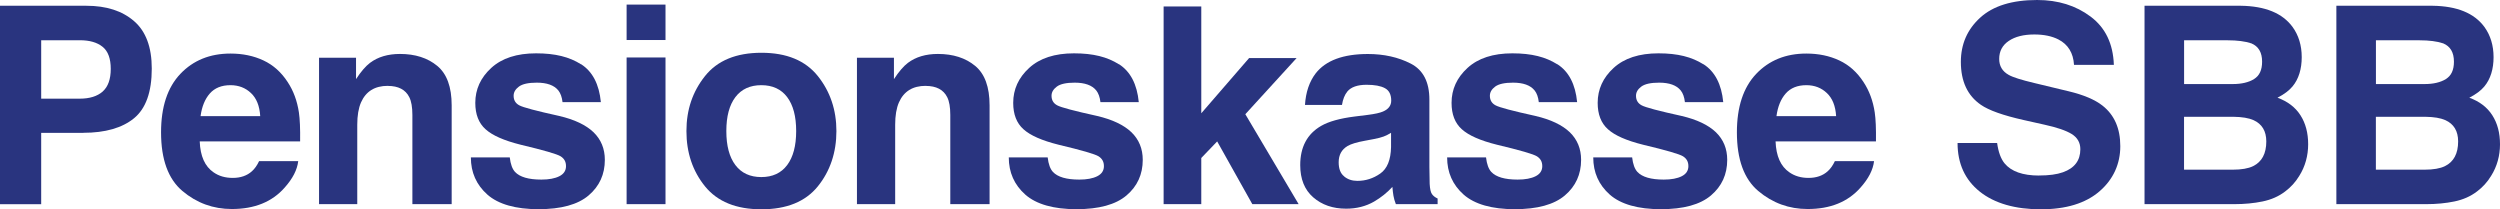 <?xml version="1.0" encoding="UTF-8"?><svg id="Ebene_1" xmlns="http://www.w3.org/2000/svg" viewBox="0 0 446.73 37.4"><path d="M14.89,23.74h-7.53v12.75H0V1.03h15.44c3.56,0,6.4.91,8.51,2.74,2.12,1.83,3.17,4.66,3.17,8.49,0,4.18-1.06,7.14-3.17,8.87s-5.14,2.6-9.07,2.6ZM18.35,16.35c.96-.85,1.44-2.2,1.44-4.04s-.48-3.16-1.45-3.94c-.97-.79-2.33-1.18-4.08-1.18h-6.9v10.44h6.9c1.75,0,3.11-.42,4.09-1.27Z" fill="#29347f"/><path d="M53.29,28.79c-.18,1.56-.99,3.13-2.43,4.74-2.24,2.55-5.39,3.82-9.43,3.82-3.33,0-6.28-1.07-8.83-3.22-2.55-2.15-3.82-5.64-3.82-10.49,0-4.54,1.15-8.02,3.45-10.44,2.3-2.42,5.29-3.63,8.96-3.63,2.18,0,4.14.41,5.89,1.23,1.75.82,3.19,2.11,4.33,3.87,1.03,1.56,1.69,3.36,2,5.41.18,1.2.25,2.93.22,5.19h-17.94c.1,2.63.92,4.47,2.48,5.53.95.66,2.08.99,3.42.99,1.41,0,2.56-.4,3.44-1.2.48-.43.91-1.03,1.27-1.8h7ZM46.5,20.75c-.11-1.81-.66-3.19-1.65-4.12-.99-.94-2.21-1.41-3.67-1.41-1.59,0-2.82.5-3.69,1.49-.87.99-1.42,2.34-1.65,4.04h10.65Z" fill="#29347f"/><path d="M69.3,15.34c-2.33,0-3.92.99-4.79,2.96-.45,1.04-.67,2.37-.67,3.99v14.19h-6.83V10.32h6.61v3.82c.88-1.35,1.72-2.32,2.5-2.91,1.41-1.06,3.2-1.59,5.36-1.59,2.71,0,4.93.71,6.65,2.13,1.72,1.42,2.58,3.77,2.58,7.06v17.65h-7.02v-15.94c0-1.38-.18-2.44-.55-3.17-.67-1.35-1.96-2.02-3.85-2.02Z" fill="#29347f"/><path d="M103.83,11.47c2.05,1.31,3.23,3.58,3.54,6.78h-6.85c-.1-.88-.35-1.58-.75-2.09-.75-.93-2.04-1.39-3.85-1.39-1.49,0-2.55.23-3.19.7-.63.47-.95,1.01-.95,1.64,0,.79.34,1.35,1.01,1.71.67.37,3.05,1,7.14,1.9,2.73.64,4.77,1.61,6.13,2.91,1.35,1.31,2.02,2.96,2.02,4.93,0,2.6-.97,4.72-2.9,6.36s-4.92,2.46-8.96,2.46-7.16-.87-9.13-2.61c-1.96-1.74-2.95-3.96-2.95-6.65h6.95c.14,1.22.46,2.08.94,2.6.85.91,2.42,1.37,4.71,1.37,1.35,0,2.42-.2,3.21-.6.79-.4,1.19-1,1.19-1.8s-.32-1.35-.96-1.76c-.64-.4-3.02-1.09-7.14-2.07-2.97-.74-5.06-1.66-6.28-2.77-1.22-1.09-1.83-2.66-1.83-4.71,0-2.42.95-4.5,2.85-6.24,1.9-1.74,4.57-2.61,8.02-2.61s5.94.65,8.01,1.95Z" fill="#29347f"/><path d="M118.92.82v6.33h-6.95V.82h6.95ZM118.92,10.27v26.21h-6.95V10.27h6.95Z" fill="#29347f"/><path d="M146.14,13.59c2.21,2.77,3.32,6.05,3.32,9.84s-1.11,7.14-3.32,9.87c-2.21,2.73-5.57,4.1-10.08,4.1s-7.86-1.37-10.08-4.1c-2.21-2.73-3.32-6.02-3.32-9.87s1.11-7.06,3.32-9.84c2.21-2.77,5.57-4.16,10.08-4.16s7.86,1.39,10.08,4.16ZM136.04,15.22c-2,0-3.55.71-4.63,2.13-1.08,1.42-1.62,3.44-1.62,6.07s.54,4.66,1.62,6.08c1.08,1.43,2.62,2.14,4.63,2.14s3.54-.71,4.62-2.14c1.07-1.43,1.61-3.45,1.61-6.08s-.54-4.65-1.61-6.07c-1.07-1.42-2.61-2.13-4.62-2.13Z" fill="#29347f"/><path d="M165.42,15.34c-2.33,0-3.92.99-4.79,2.96-.45,1.04-.67,2.37-.67,3.99v14.19h-6.83V10.32h6.61v3.82c.88-1.35,1.72-2.32,2.5-2.91,1.41-1.06,3.2-1.59,5.36-1.59,2.71,0,4.93.71,6.65,2.13,1.72,1.42,2.58,3.77,2.58,7.06v17.65h-7.02v-15.94c0-1.38-.18-2.44-.55-3.17-.67-1.35-1.96-2.02-3.85-2.02Z" fill="#29347f"/><path d="M199.95,11.47c2.05,1.31,3.23,3.58,3.54,6.78h-6.85c-.1-.88-.35-1.58-.75-2.09-.75-.93-2.04-1.39-3.85-1.39-1.49,0-2.55.23-3.19.7-.63.47-.95,1.01-.95,1.64,0,.79.34,1.35,1.01,1.71.67.37,3.05,1,7.14,1.9,2.73.64,4.77,1.61,6.13,2.91,1.35,1.31,2.02,2.96,2.02,4.93,0,2.6-.97,4.72-2.9,6.36s-4.92,2.46-8.96,2.46-7.16-.87-9.13-2.61c-1.96-1.74-2.95-3.96-2.95-6.65h6.95c.14,1.22.46,2.08.94,2.6.85.91,2.42,1.37,4.71,1.37,1.35,0,2.42-.2,3.21-.6.79-.4,1.19-1,1.19-1.8s-.32-1.35-.96-1.76c-.64-.4-3.02-1.09-7.14-2.07-2.97-.74-5.06-1.66-6.28-2.77-1.22-1.09-1.83-2.66-1.83-4.71,0-2.42.95-4.5,2.85-6.24,1.9-1.74,4.57-2.61,8.02-2.61s5.94.65,8.01,1.95Z" fill="#29347f"/><path d="M232.05,36.48h-8.27l-6.28-11.21-2.84,2.96v8.25h-6.73V1.15h6.73v19.09l8.54-9.86h8.49l-9.16,10.03,9.52,16.06Z" fill="#29347f"/><path d="M235.1,13.11c1.81-2.31,4.92-3.46,9.33-3.46,2.87,0,5.42.57,7.65,1.71,2.23,1.14,3.34,3.29,3.34,6.44v12.02c0,.83.02,1.84.05,3.03.05.9.18,1.51.41,1.83.22.32.56.59,1.01.79v1.01h-7.46c-.21-.53-.35-1.03-.43-1.49-.08-.46-.14-.99-.19-1.59-.95,1.03-2.04,1.9-3.27,2.62-1.48.85-3.14,1.27-5,1.27-2.37,0-4.33-.68-5.88-2.03s-2.32-3.27-2.32-5.76c0-3.22,1.24-5.56,3.73-7,1.36-.79,3.37-1.35,6.01-1.68l2.33-.29c1.27-.16,2.17-.36,2.72-.6.98-.42,1.47-1.07,1.47-1.95,0-1.07-.37-1.82-1.12-2.22-.75-.41-1.84-.61-3.28-.61-1.62,0-2.77.4-3.44,1.2-.48.59-.8,1.4-.96,2.4h-6.61c.14-2.29.79-4.18,1.92-5.65ZM240.19,31.53c.64.53,1.43.79,2.36.79,1.47,0,2.83-.43,4.08-1.3s1.89-2.44,1.94-4.74v-2.55c-.43.27-.87.49-1.31.66-.44.17-1.05.32-1.82.47l-1.54.29c-1.44.26-2.48.57-3.1.94-1.06.63-1.59,1.6-1.59,2.91,0,1.17.33,2.01.99,2.52Z" fill="#29347f"/><path d="M278.28,11.47c2.05,1.31,3.23,3.58,3.54,6.78h-6.85c-.1-.88-.34-1.58-.75-2.09-.75-.93-2.04-1.39-3.85-1.39-1.49,0-2.55.23-3.19.7-.63.47-.95,1.01-.95,1.64,0,.79.34,1.35,1.01,1.71.67.37,3.05,1,7.14,1.9,2.73.64,4.77,1.61,6.13,2.91,1.35,1.31,2.02,2.96,2.02,4.93,0,2.6-.97,4.72-2.9,6.36-1.93,1.64-4.92,2.46-8.96,2.46s-7.16-.87-9.13-2.61c-1.96-1.74-2.95-3.96-2.95-6.65h6.95c.14,1.22.46,2.08.94,2.6.85.91,2.42,1.37,4.71,1.37,1.35,0,2.42-.2,3.21-.6s1.19-1,1.19-1.8-.32-1.35-.96-1.76c-.64-.4-3.02-1.09-7.14-2.07-2.97-.74-5.06-1.66-6.28-2.77-1.22-1.09-1.83-2.66-1.83-4.71,0-2.42.95-4.5,2.85-6.24,1.9-1.74,4.57-2.61,8.02-2.61s5.94.65,8.01,1.95Z" fill="#29347f"/><path d="M304.39,11.47c2.05,1.31,3.23,3.58,3.54,6.78h-6.85c-.1-.88-.34-1.58-.75-2.09-.75-.93-2.04-1.39-3.85-1.39-1.49,0-2.55.23-3.19.7-.63.47-.95,1.01-.95,1.64,0,.79.34,1.35,1.01,1.71.67.37,3.05,1,7.14,1.9,2.73.64,4.77,1.61,6.13,2.91,1.35,1.31,2.02,2.96,2.02,4.93,0,2.6-.97,4.72-2.9,6.36-1.93,1.64-4.92,2.46-8.96,2.46s-7.16-.87-9.13-2.61c-1.96-1.74-2.95-3.96-2.95-6.65h6.95c.14,1.22.46,2.08.94,2.6.85.91,2.42,1.37,4.71,1.37,1.35,0,2.42-.2,3.21-.6s1.19-1,1.19-1.8-.32-1.35-.96-1.76c-.64-.4-3.02-1.09-7.14-2.07-2.97-.74-5.06-1.66-6.28-2.77-1.22-1.09-1.83-2.66-1.83-4.71,0-2.42.95-4.5,2.85-6.24,1.9-1.74,4.57-2.61,8.02-2.61s5.94.65,8.01,1.95Z" fill="#29347f"/><path d="M334.88,28.79c-.18,1.56-.99,3.13-2.43,4.74-2.25,2.55-5.39,3.82-9.43,3.82-3.33,0-6.28-1.07-8.83-3.22-2.55-2.15-3.82-5.64-3.82-10.49,0-4.54,1.15-8.02,3.45-10.44,2.3-2.42,5.29-3.63,8.96-3.63,2.18,0,4.14.41,5.89,1.23,1.75.82,3.19,2.11,4.33,3.87,1.03,1.56,1.69,3.36,2,5.41.18,1.2.25,2.93.22,5.19h-17.94c.1,2.63.92,4.47,2.48,5.53.95.66,2.08.99,3.41.99,1.41,0,2.56-.4,3.44-1.2.48-.43.91-1.03,1.27-1.8h7ZM328.1,20.75c-.11-1.81-.66-3.19-1.65-4.12-.99-.94-2.21-1.41-3.67-1.41-1.59,0-2.82.5-3.69,1.49s-1.42,2.34-1.65,4.04h10.65Z" fill="#29347f"/><path d="M364.38,31.36c1.75,0,3.17-.19,4.26-.58,2.07-.74,3.1-2.11,3.1-4.11,0-1.17-.51-2.08-1.54-2.72-1.03-.63-2.64-1.18-4.83-1.66l-3.75-.84c-3.69-.83-6.24-1.74-7.65-2.72-2.39-1.64-3.58-4.19-3.58-7.67,0-3.17,1.15-5.81,3.46-7.91,2.31-2.1,5.7-3.15,10.17-3.15,3.74,0,6.92.99,9.56,2.97,2.64,1.98,4.02,4.85,4.15,8.62h-7.12c-.13-2.13-1.06-3.65-2.79-4.54-1.15-.59-2.59-.89-4.3-.89-1.91,0-3.43.38-4.57,1.15s-1.71,1.84-1.71,3.22c0,1.27.56,2.21,1.68,2.84.72.42,2.26.91,4.62,1.47l6.11,1.47c2.68.64,4.7,1.5,6.06,2.57,2.12,1.67,3.17,4.08,3.17,7.24s-1.24,5.93-3.72,8.07c-2.48,2.14-5.98,3.21-10.5,3.21s-8.25-1.05-10.89-3.16c-2.64-2.11-3.97-5.01-3.97-8.69h7.07c.22,1.62.67,2.83,1.32,3.63,1.2,1.46,3.26,2.19,6.18,2.19Z" fill="#29347f"/><path d="M399.27,36.48h-16.06V1.03h17.22c4.34.06,7.42,1.32,9.23,3.78,1.09,1.51,1.64,3.31,1.64,5.41s-.54,3.9-1.64,5.22c-.61.74-1.51,1.41-2.69,2.02,1.81.66,3.18,1.7,4.1,3.13.92,1.43,1.38,3.16,1.38,5.19s-.53,3.98-1.59,5.65c-.67,1.11-1.52,2.04-2.53,2.79-1.14.87-2.48,1.46-4.03,1.78-1.55.32-3.23.48-5.04.48ZM402.78,14.12c.96-.58,1.44-1.61,1.44-3.1,0-1.65-.64-2.74-1.92-3.27-1.11-.37-2.52-.55-4.23-.55h-7.79v7.82h8.71c1.56,0,2.82-.3,3.8-.89ZM399.1,20.87h-8.83v9.45h8.71c1.56,0,2.77-.21,3.63-.63,1.57-.77,2.36-2.24,2.36-4.42,0-1.84-.76-3.11-2.28-3.8-.85-.38-2.04-.58-3.58-.6Z" fill="#29347f"/><path d="M433.55,36.48h-16.06V1.03h17.22c4.34.06,7.42,1.32,9.23,3.78,1.09,1.51,1.64,3.31,1.64,5.41s-.54,3.9-1.64,5.22c-.61.74-1.51,1.41-2.69,2.02,1.81.66,3.18,1.7,4.1,3.13.92,1.43,1.38,3.16,1.38,5.19s-.53,3.98-1.59,5.65c-.67,1.11-1.52,2.04-2.53,2.79-1.14.87-2.48,1.46-4.03,1.78-1.55.32-3.23.48-5.04.48ZM437.06,14.12c.96-.58,1.44-1.61,1.44-3.1,0-1.65-.64-2.74-1.92-3.27-1.11-.37-2.52-.55-4.23-.55h-7.79v7.82h8.71c1.56,0,2.82-.3,3.8-.89ZM433.38,20.87h-8.83v9.45h8.71c1.56,0,2.77-.21,3.63-.63,1.57-.77,2.36-2.24,2.36-4.42,0-1.84-.76-3.11-2.28-3.8-.85-.38-2.04-.58-3.58-.6Z" fill="#29347f"/></svg>